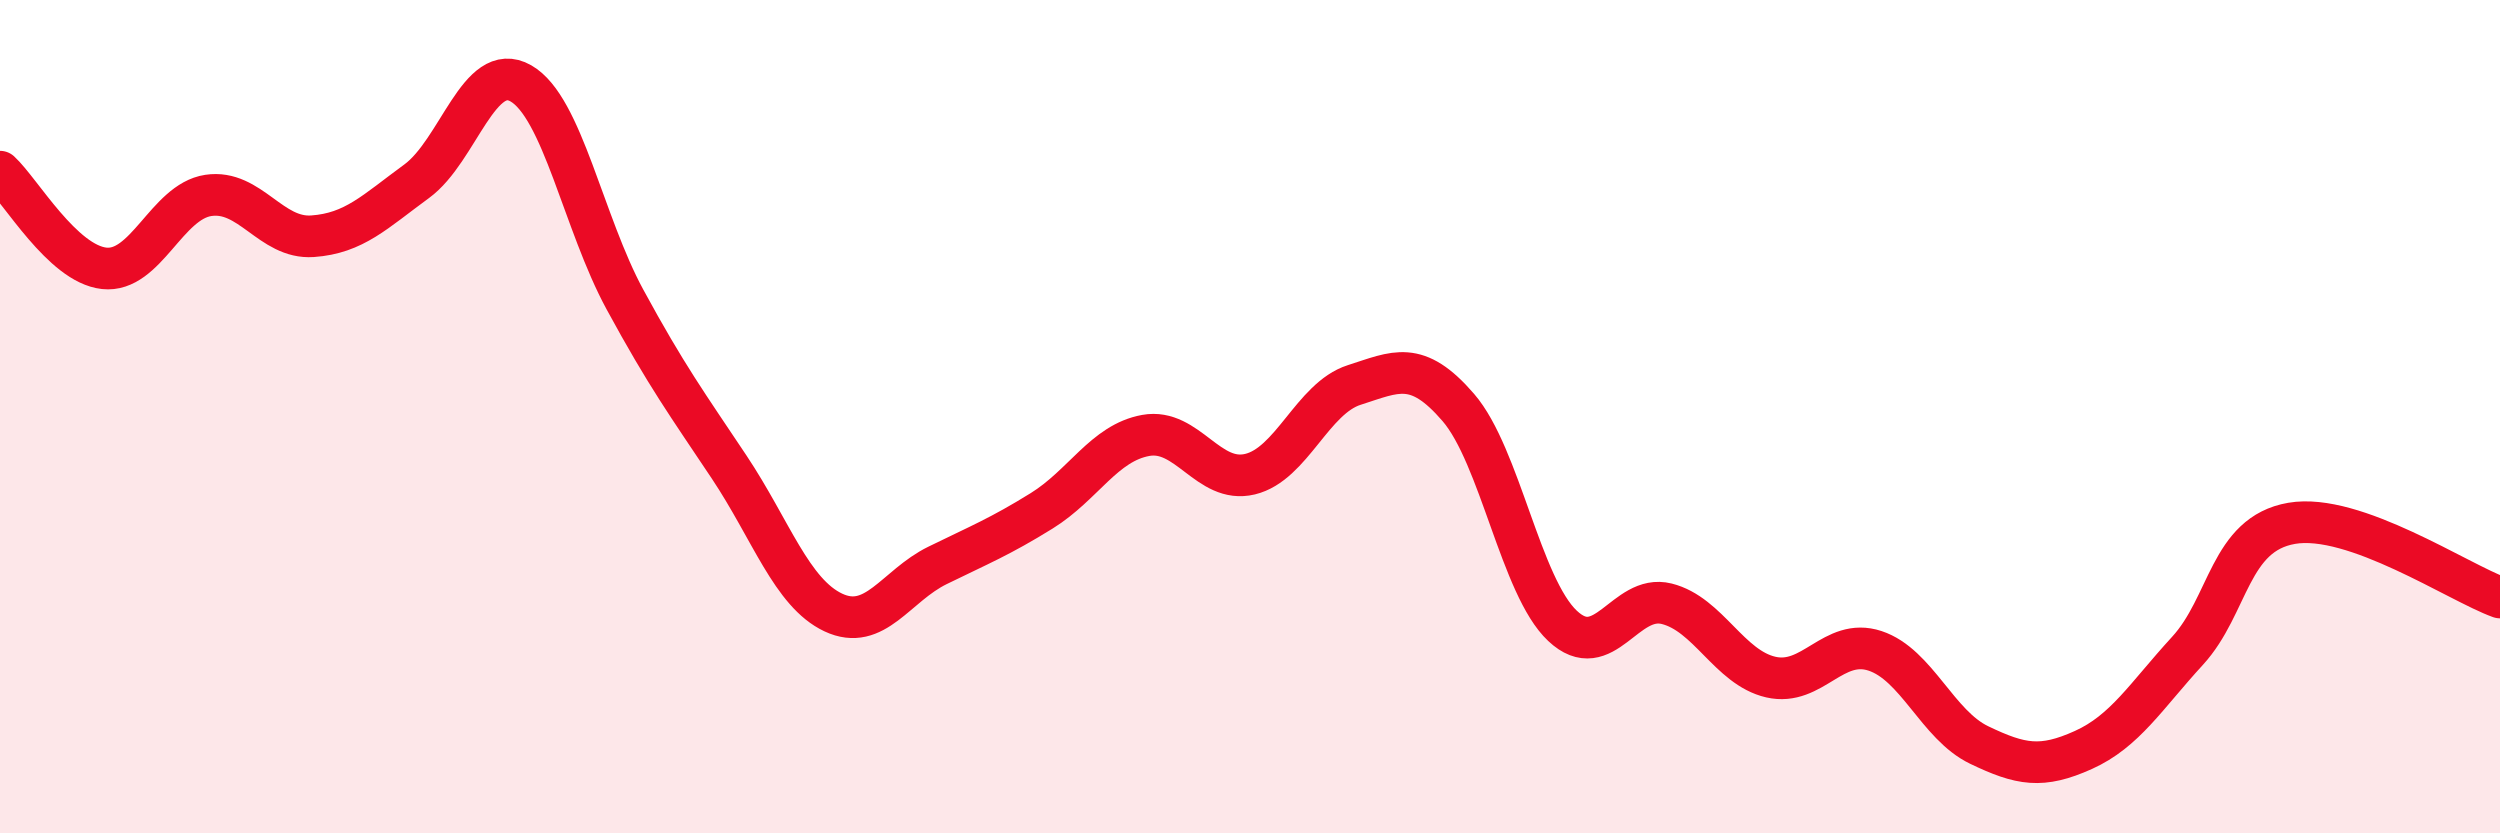 
    <svg width="60" height="20" viewBox="0 0 60 20" xmlns="http://www.w3.org/2000/svg">
      <path
        d="M 0,4.12 C 0.5,4.58 1.5,6.33 2.5,6.44 C 3.5,6.55 4,4.84 5,4.69 C 6,4.54 6.5,5.74 7.5,5.67 C 8.5,5.6 9,5.08 10,4.35 C 11,3.62 11.5,1.43 12.5,2 C 13.5,2.57 14,5.35 15,7.19 C 16,9.03 16.5,9.71 17.5,11.21 C 18.5,12.71 19,14.23 20,14.7 C 21,15.17 21.5,14.06 22.5,13.57 C 23.5,13.08 24,12.88 25,12.26 C 26,11.64 26.5,10.63 27.5,10.45 C 28.5,10.27 29,11.62 30,11.38 C 31,11.14 31.5,9.56 32.5,9.24 C 33.5,8.92 34,8.62 35,9.78 C 36,10.94 36.5,14.08 37.5,15.02 C 38.5,15.96 39,14.24 40,14.49 C 41,14.74 41.5,16.02 42.5,16.25 C 43.5,16.48 44,15.29 45,15.62 C 46,15.95 46.5,17.4 47.5,17.88 C 48.5,18.36 49,18.45 50,18 C 51,17.55 51.5,16.71 52.5,15.62 C 53.5,14.53 53.5,12.82 55,12.56 C 56.5,12.3 59,13.98 60,14.34L60 20L0 20Z"
        fill="#EB0A25"
        opacity="0.1"
        stroke-linecap="round"
        stroke-linejoin="round"
      />
      <path
        d="M 0,4.12 C 0.5,4.58 1.5,6.33 2.5,6.44 C 3.5,6.55 4,4.84 5,4.69 C 6,4.54 6.5,5.74 7.5,5.67 C 8.5,5.6 9,5.08 10,4.35 C 11,3.62 11.5,1.43 12.5,2 C 13.5,2.57 14,5.35 15,7.19 C 16,9.03 16.5,9.71 17.5,11.21 C 18.5,12.71 19,14.23 20,14.7 C 21,15.17 21.5,14.06 22.5,13.57 C 23.5,13.08 24,12.88 25,12.26 C 26,11.64 26.5,10.63 27.5,10.45 C 28.5,10.27 29,11.62 30,11.38 C 31,11.14 31.5,9.56 32.5,9.24 C 33.5,8.92 34,8.62 35,9.78 C 36,10.94 36.5,14.08 37.5,15.02 C 38.5,15.96 39,14.24 40,14.49 C 41,14.74 41.5,16.02 42.5,16.25 C 43.5,16.48 44,15.29 45,15.62 C 46,15.95 46.5,17.4 47.5,17.88 C 48.5,18.36 49,18.45 50,18 C 51,17.55 51.5,16.71 52.5,15.62 C 53.5,14.53 53.5,12.82 55,12.56 C 56.5,12.3 59,13.98 60,14.34"
        stroke="#EB0A25"
        stroke-width="1"
        fill="none"
        stroke-linecap="round"
        stroke-linejoin="round"
      />
    </svg>
  
